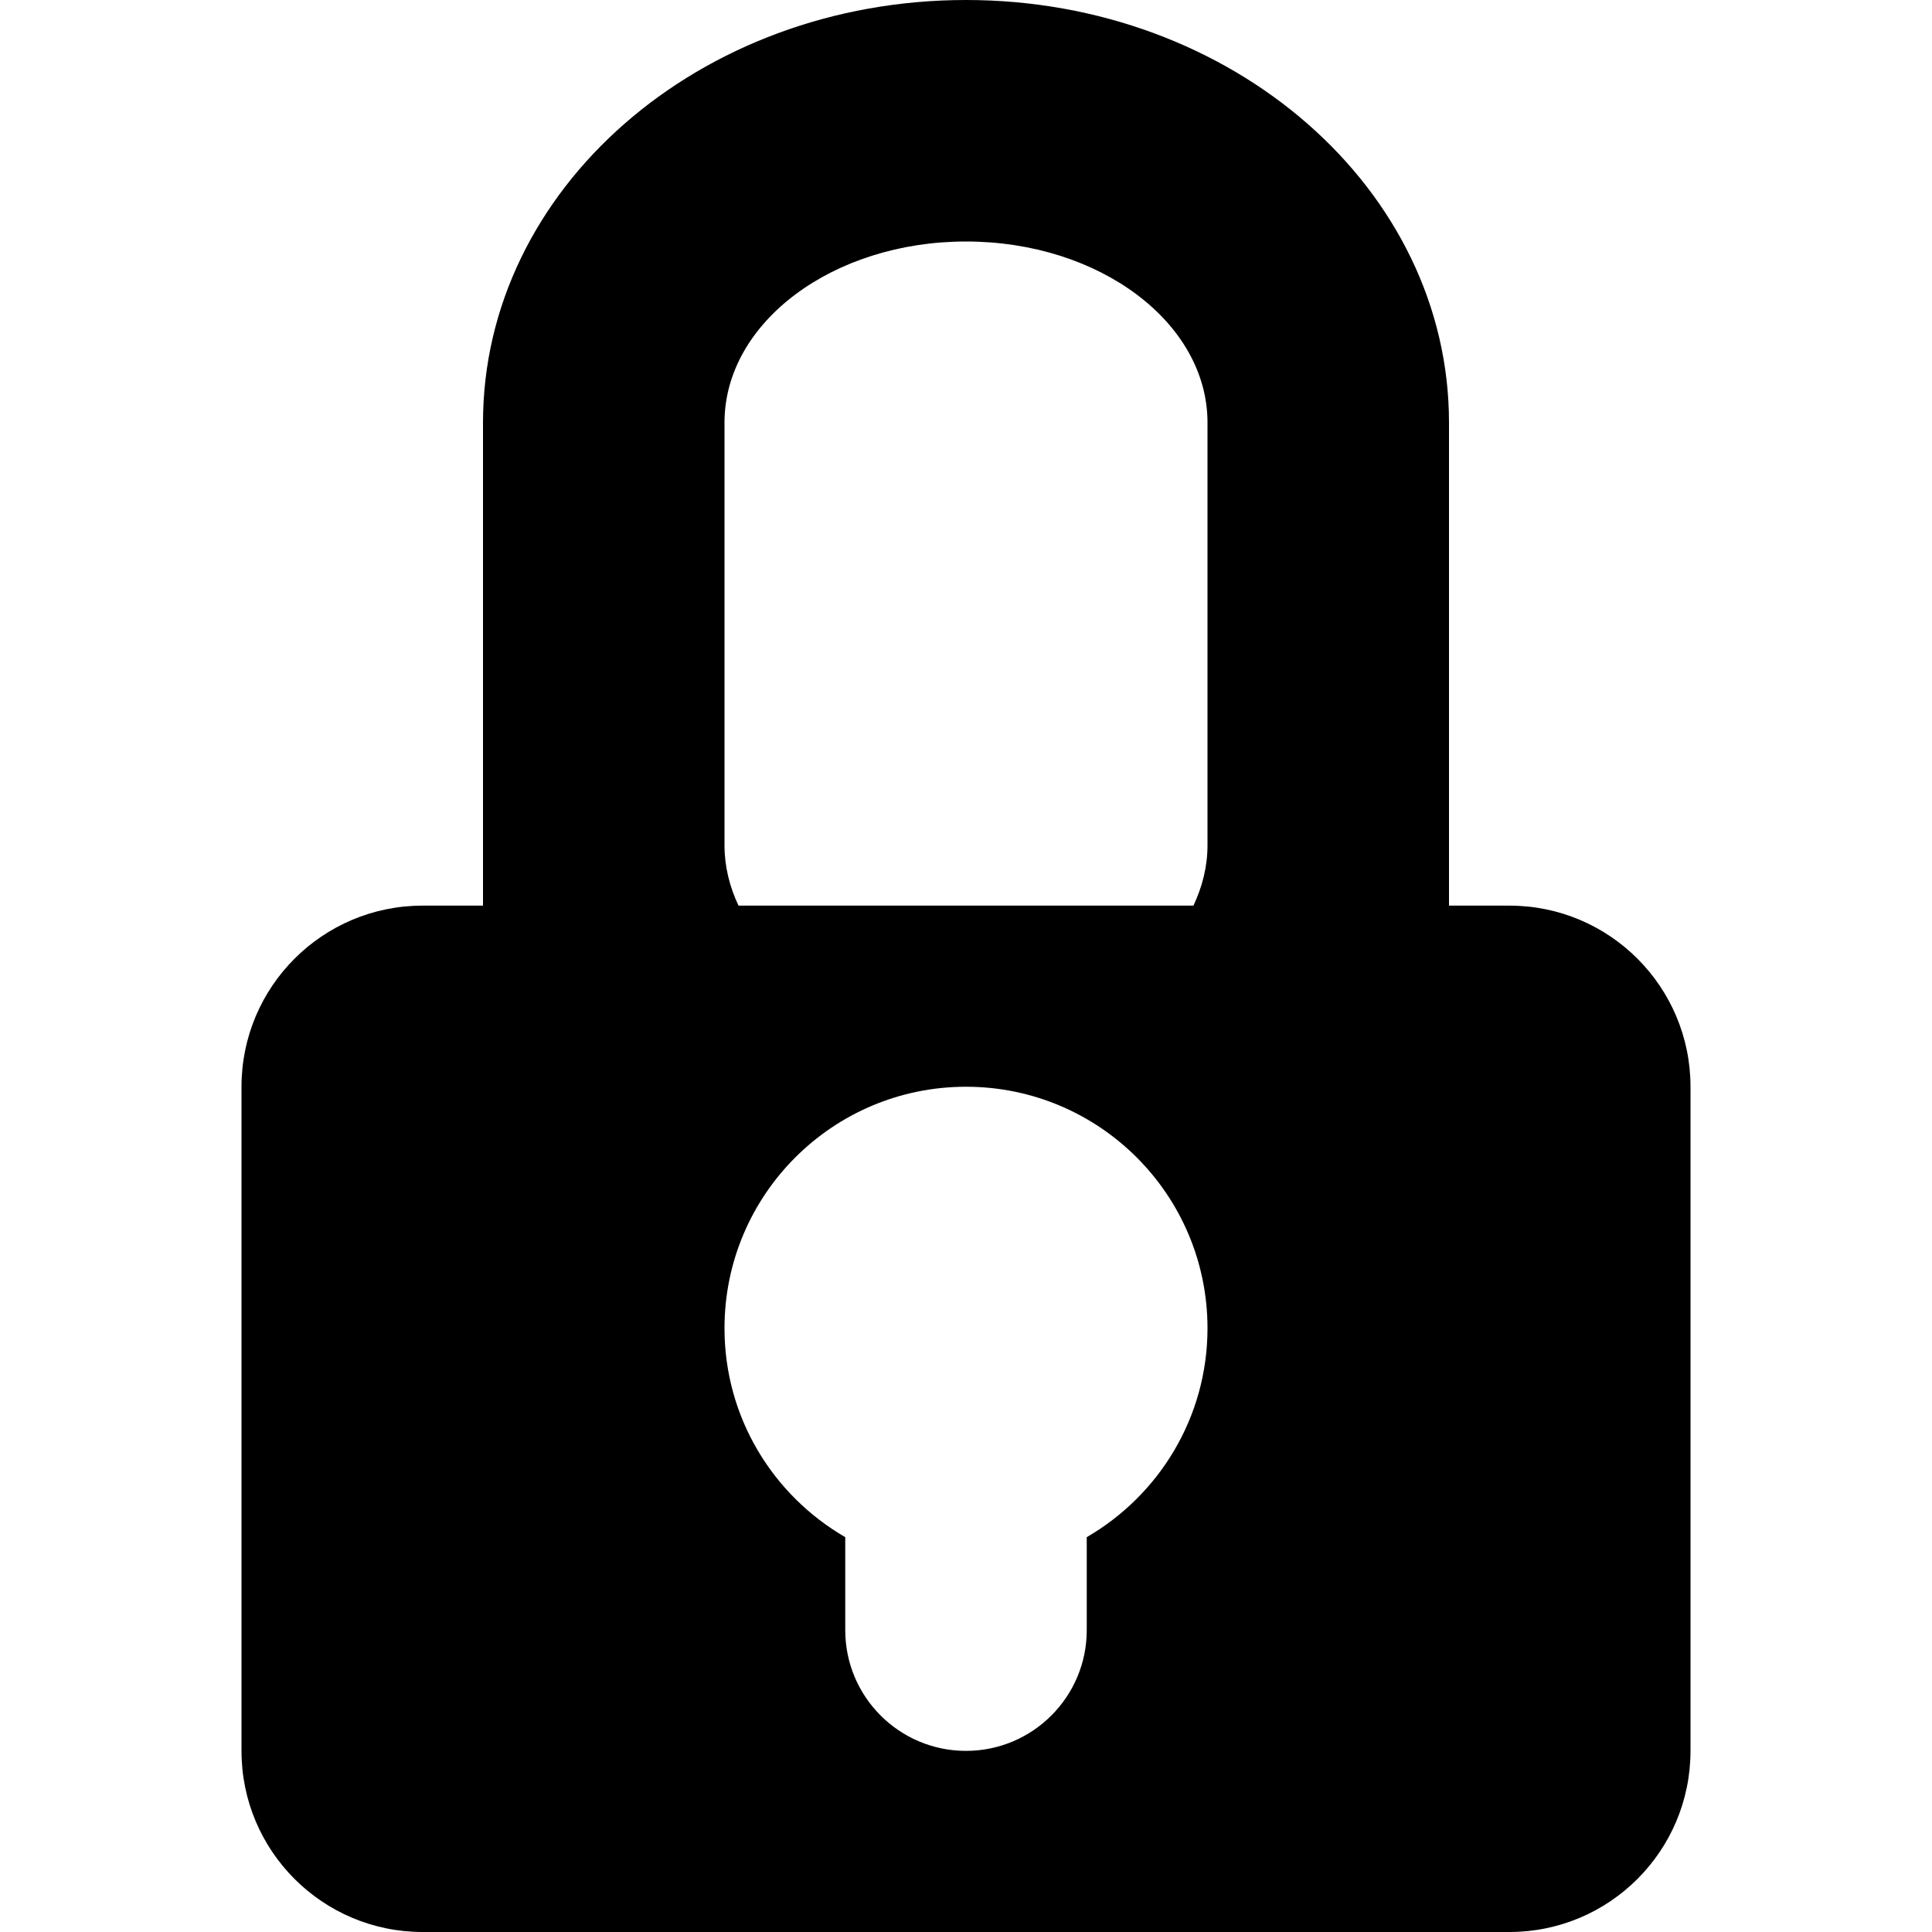 <?xml version="1.0" standalone="no"?>
<!DOCTYPE svg PUBLIC "-//W3C//DTD SVG 1.1//EN" "http://www.w3.org/Graphics/SVG/1.1/DTD/svg11.dtd">
<svg id="Untitled-%u0421%u0442%u0440%u0430%u043D%u0438%u0446%u0430%201" viewBox="0 0 32 32" style="background-color:#ffffff00" version="1.1"
	xmlns="http://www.w3.org/2000/svg" xmlns:xlink="http://www.w3.org/1999/xlink" xml:space="preserve"
	x="0px" y="0px" width="32px" height="32px"
>
	<g id="%u0421%u043B%u043E%u0439%201">
		<path id="locked" d="M 25 32 L 7 32 C 5.343 32 4 30.657 4 29 L 4 18 C 4 16.343 5.343 15 7 15 L 8 15 L 8 7 C 8 3.134 11.581 -0 16 -0 C 20.418 -0 24 3.134 24 7 L 24 15 L 25 15 C 26.657 15 28 16.343 28 18 L 28 29 C 28 30.657 26.657 32 25 32 ZM 20 7 C 20 5.343 18.209 4 16 4 C 13.791 4 12 5.343 12 7 L 12 14 C 12 14.351 12.084 14.687 12.232 15 L 19.767 15 C 19.915 14.687 20 14.351 20 14 L 20 7 ZM 16 18 C 13.791 18 12 19.791 12 22 C 12 23.48 12.805 24.768 14 25.46 L 14 27 C 14 28.104 14.895 29 16 29 C 17.104 29 18 28.104 18 27 L 18 25.46 C 19.194 24.768 20 23.479 20 22 C 20 19.791 18.209 18 16 18 Z" fill="#000000"/>
	</g>
</svg>
